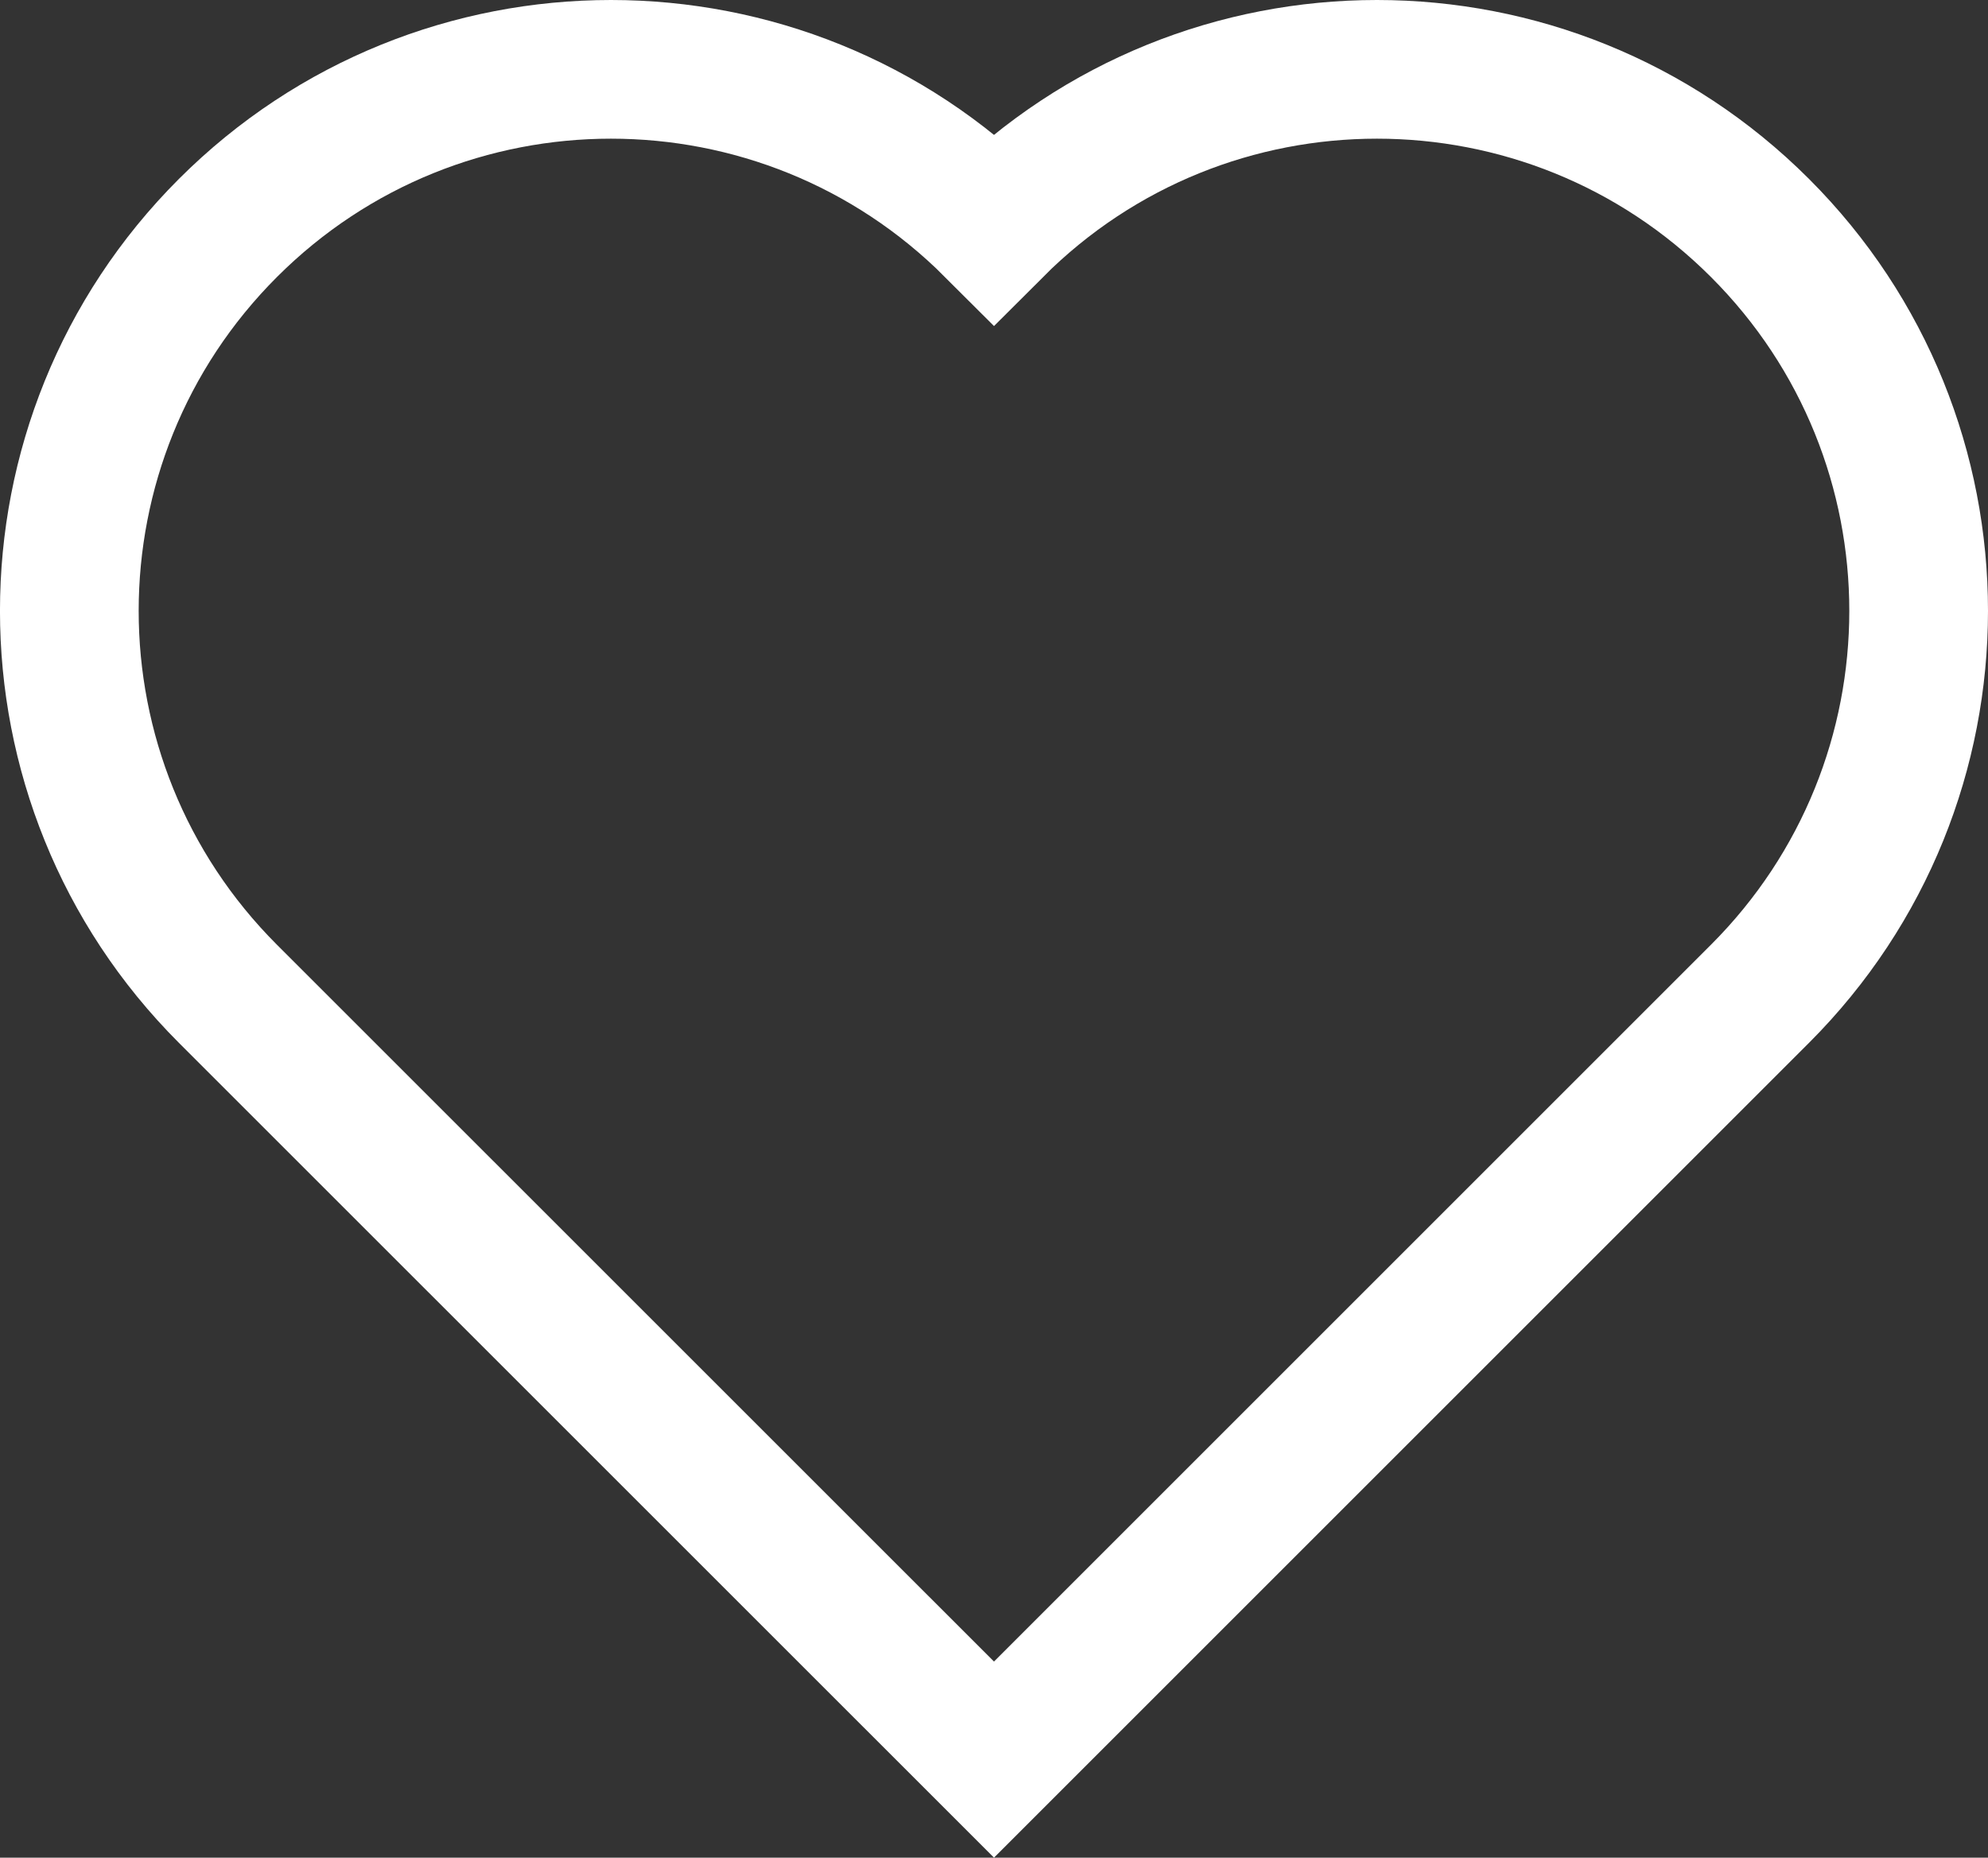 <?xml version="1.0" encoding="utf-8"?>
<!-- Generator: Adobe Illustrator 17.0.0, SVG Export Plug-In . SVG Version: 6.00 Build 0)  -->
<!DOCTYPE svg PUBLIC "-//W3C//DTD SVG 1.1//EN" "http://www.w3.org/Graphics/SVG/1.1/DTD/svg11.dtd">
<svg version="1.1" id="Layer_1" xmlns="http://www.w3.org/2000/svg" xmlns:xlink="http://www.w3.org/1999/xlink" x="0px" y="0px"
	 width="21.5px" height="20.095px" viewBox="0 0 21.5 20.095" enable-background="new 0 0 21.5 20.095" xml:space="preserve">
<rect x="0" y="0" width="21.5" height="20.095" fill="#333333" stroke="none"/>
<path fill="none" stroke="#FFFFFF" stroke-width="1.5" stroke-miterlimit="10" d="M19.034,10.75l-8.284,8.284L2.465,10.75
	c-2.287-2.288-2.287-5.997,0-8.284c2.288-2.288,5.997-2.288,8.285,0c2.287-2.288,5.996-2.288,8.284,0
	C21.322,4.753,21.322,8.462,19.034,10.75z"/>
</svg>
